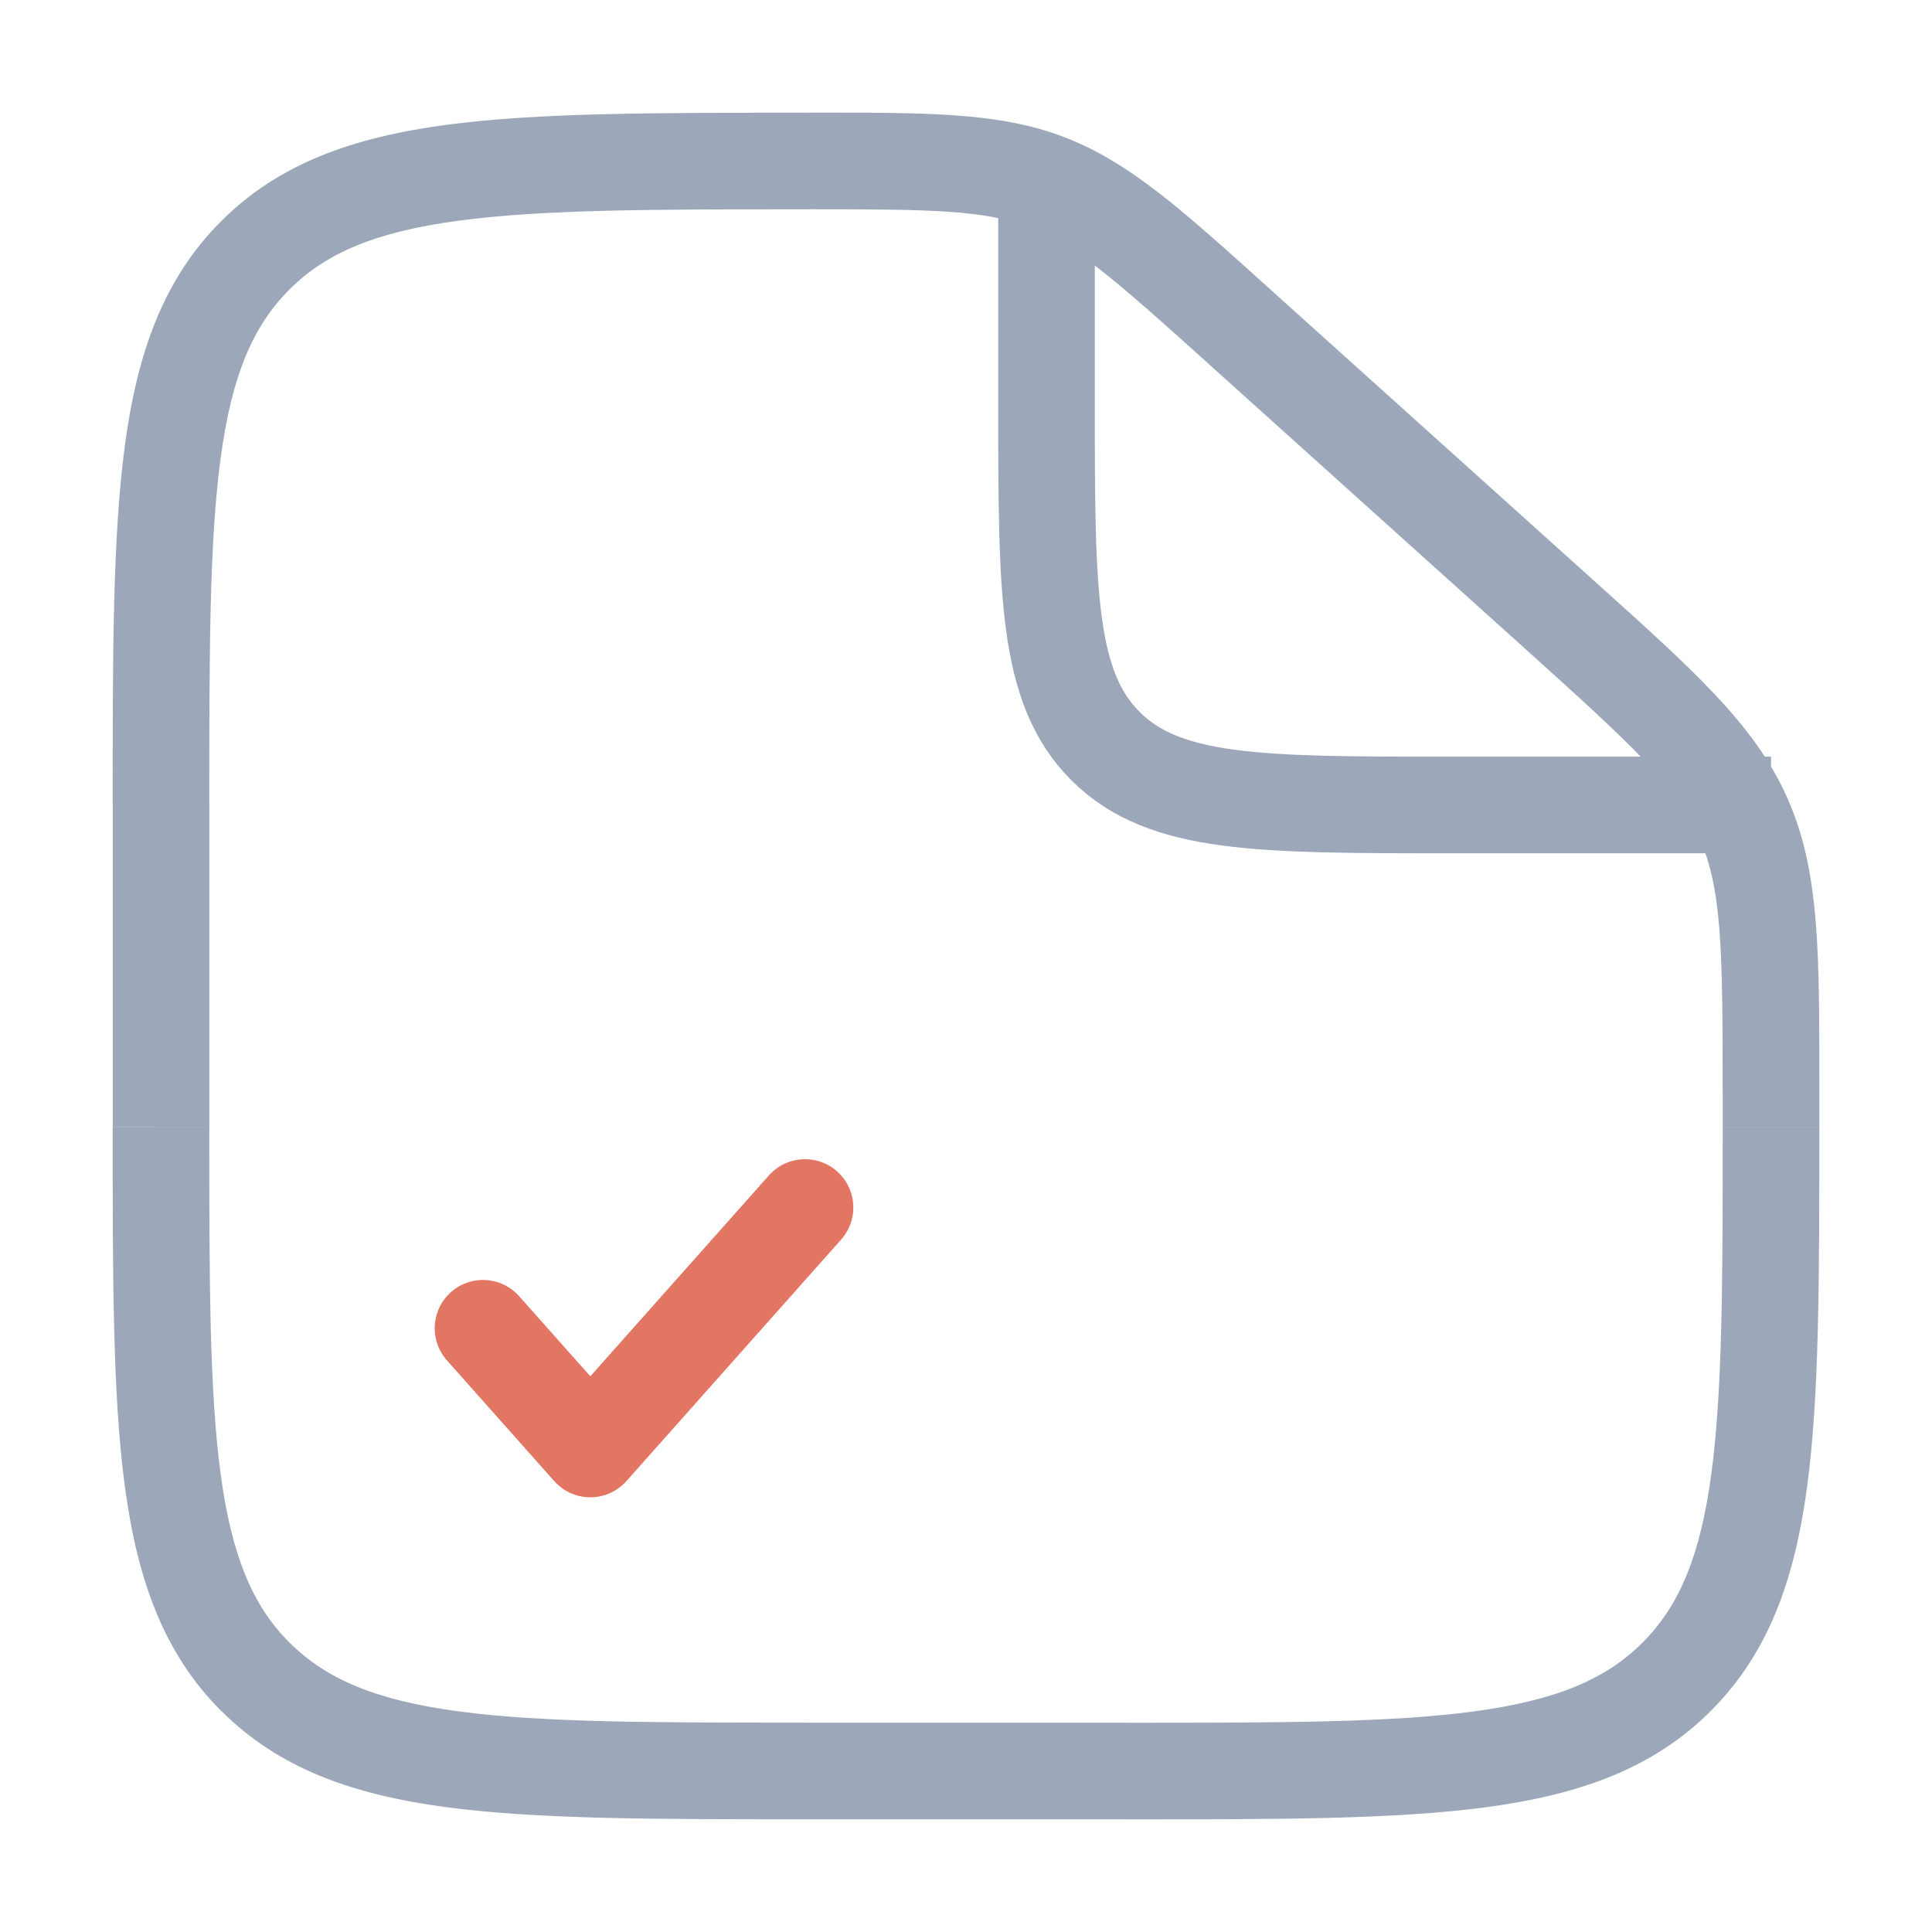 <svg xmlns="http://www.w3.org/2000/svg" width="40" height="40" fill="none" viewBox="0 0 40 40"><path fill="#9da7ba" d="m25.655 6.756-.67.744zm6.598 5.938-.67.744zm3.837 4.23-.914.407zM5.286 34.714l.707-.707zm29.428 0-.707-.707zm-11.38 1.953v-1h-6.667v2h6.666zm-20-13.333h1v-6.667h-2v6.666zm33.333-.729h-1v.729h2v-.729zM25.655 6.756l-.67.744 6.599 5.938.669-.744.669-.743-6.598-5.938zm11.012 15.849h1c0-2.836.02-4.554-.664-6.088l-.913.407-.914.407c.47 1.055.49 2.261.49 5.274zm-4.414-9.91-.67.743c2.24 2.015 3.123 2.837 3.593 3.893l.914-.407.913-.407c-.683-1.535-1.973-2.669-4.081-4.566zM16.716 3.332v1c2.618 0 3.668.016 4.608.377l.358-.934.358-.934c-1.366-.524-2.858-.509-5.324-.509zm8.939 3.423.669-.743c-1.824-1.642-2.918-2.646-4.284-3.17l-.358.933-.358.934c.94.36 1.726 1.048 3.662 2.79zm-8.988 29.91v-1c-3.171 0-5.449-.001-7.182-.234-1.705-.23-2.732-.665-3.492-1.425l-.707.707-.707.707c1.193 1.193 2.713 1.734 4.64 1.993 1.897.255 4.333.253 7.448.253zM3.333 23.335h-1c0 3.114-.002 5.55.253 7.448.26 1.926.8 3.446 1.993 4.64l.707-.708.707-.707c-.76-.76-1.195-1.787-1.425-3.492-.233-1.733-.235-4.01-.235-7.181zm20 13.333v1c3.115 0 5.551.002 7.449-.253 1.926-.26 3.446-.8 4.64-1.993l-.708-.707-.707-.707c-.76.76-1.787 1.196-3.492 1.425-1.733.233-4.01.235-7.182.235zm13.334-13.333h-1c0 3.17-.003 5.448-.236 7.181-.229 1.705-.665 2.733-1.424 3.492l.707.707.707.707c1.193-1.193 1.734-2.713 1.993-4.64.255-1.897.253-4.333.253-7.447zM3.333 16.667h1c0-3.171.002-5.449.235-7.182.23-1.705.665-2.732 1.425-3.492l-.707-.707-.707-.707c-1.193 1.193-1.734 2.713-1.993 4.64-.255 1.897-.253 4.333-.253 7.448zM16.716 3.334v-1c-3.13 0-5.58-.003-7.485.252-1.933.26-3.458.8-4.652 1.993l.707.707.707.707c.759-.759 1.79-1.195 3.504-1.424 1.741-.233 4.032-.236 7.22-.236z"/><path stroke="#9da7ba" stroke-width="2" d="M21.667 4.167v4.166c0 3.928 0 5.893 1.22 7.113s3.185 1.22 7.113 1.22h6.667"/><path stroke="#e27662" stroke-linecap="round" stroke-linejoin="round" stroke-width="2" d="m10 27.5 2.222 2.5 4.445-5"/></svg>